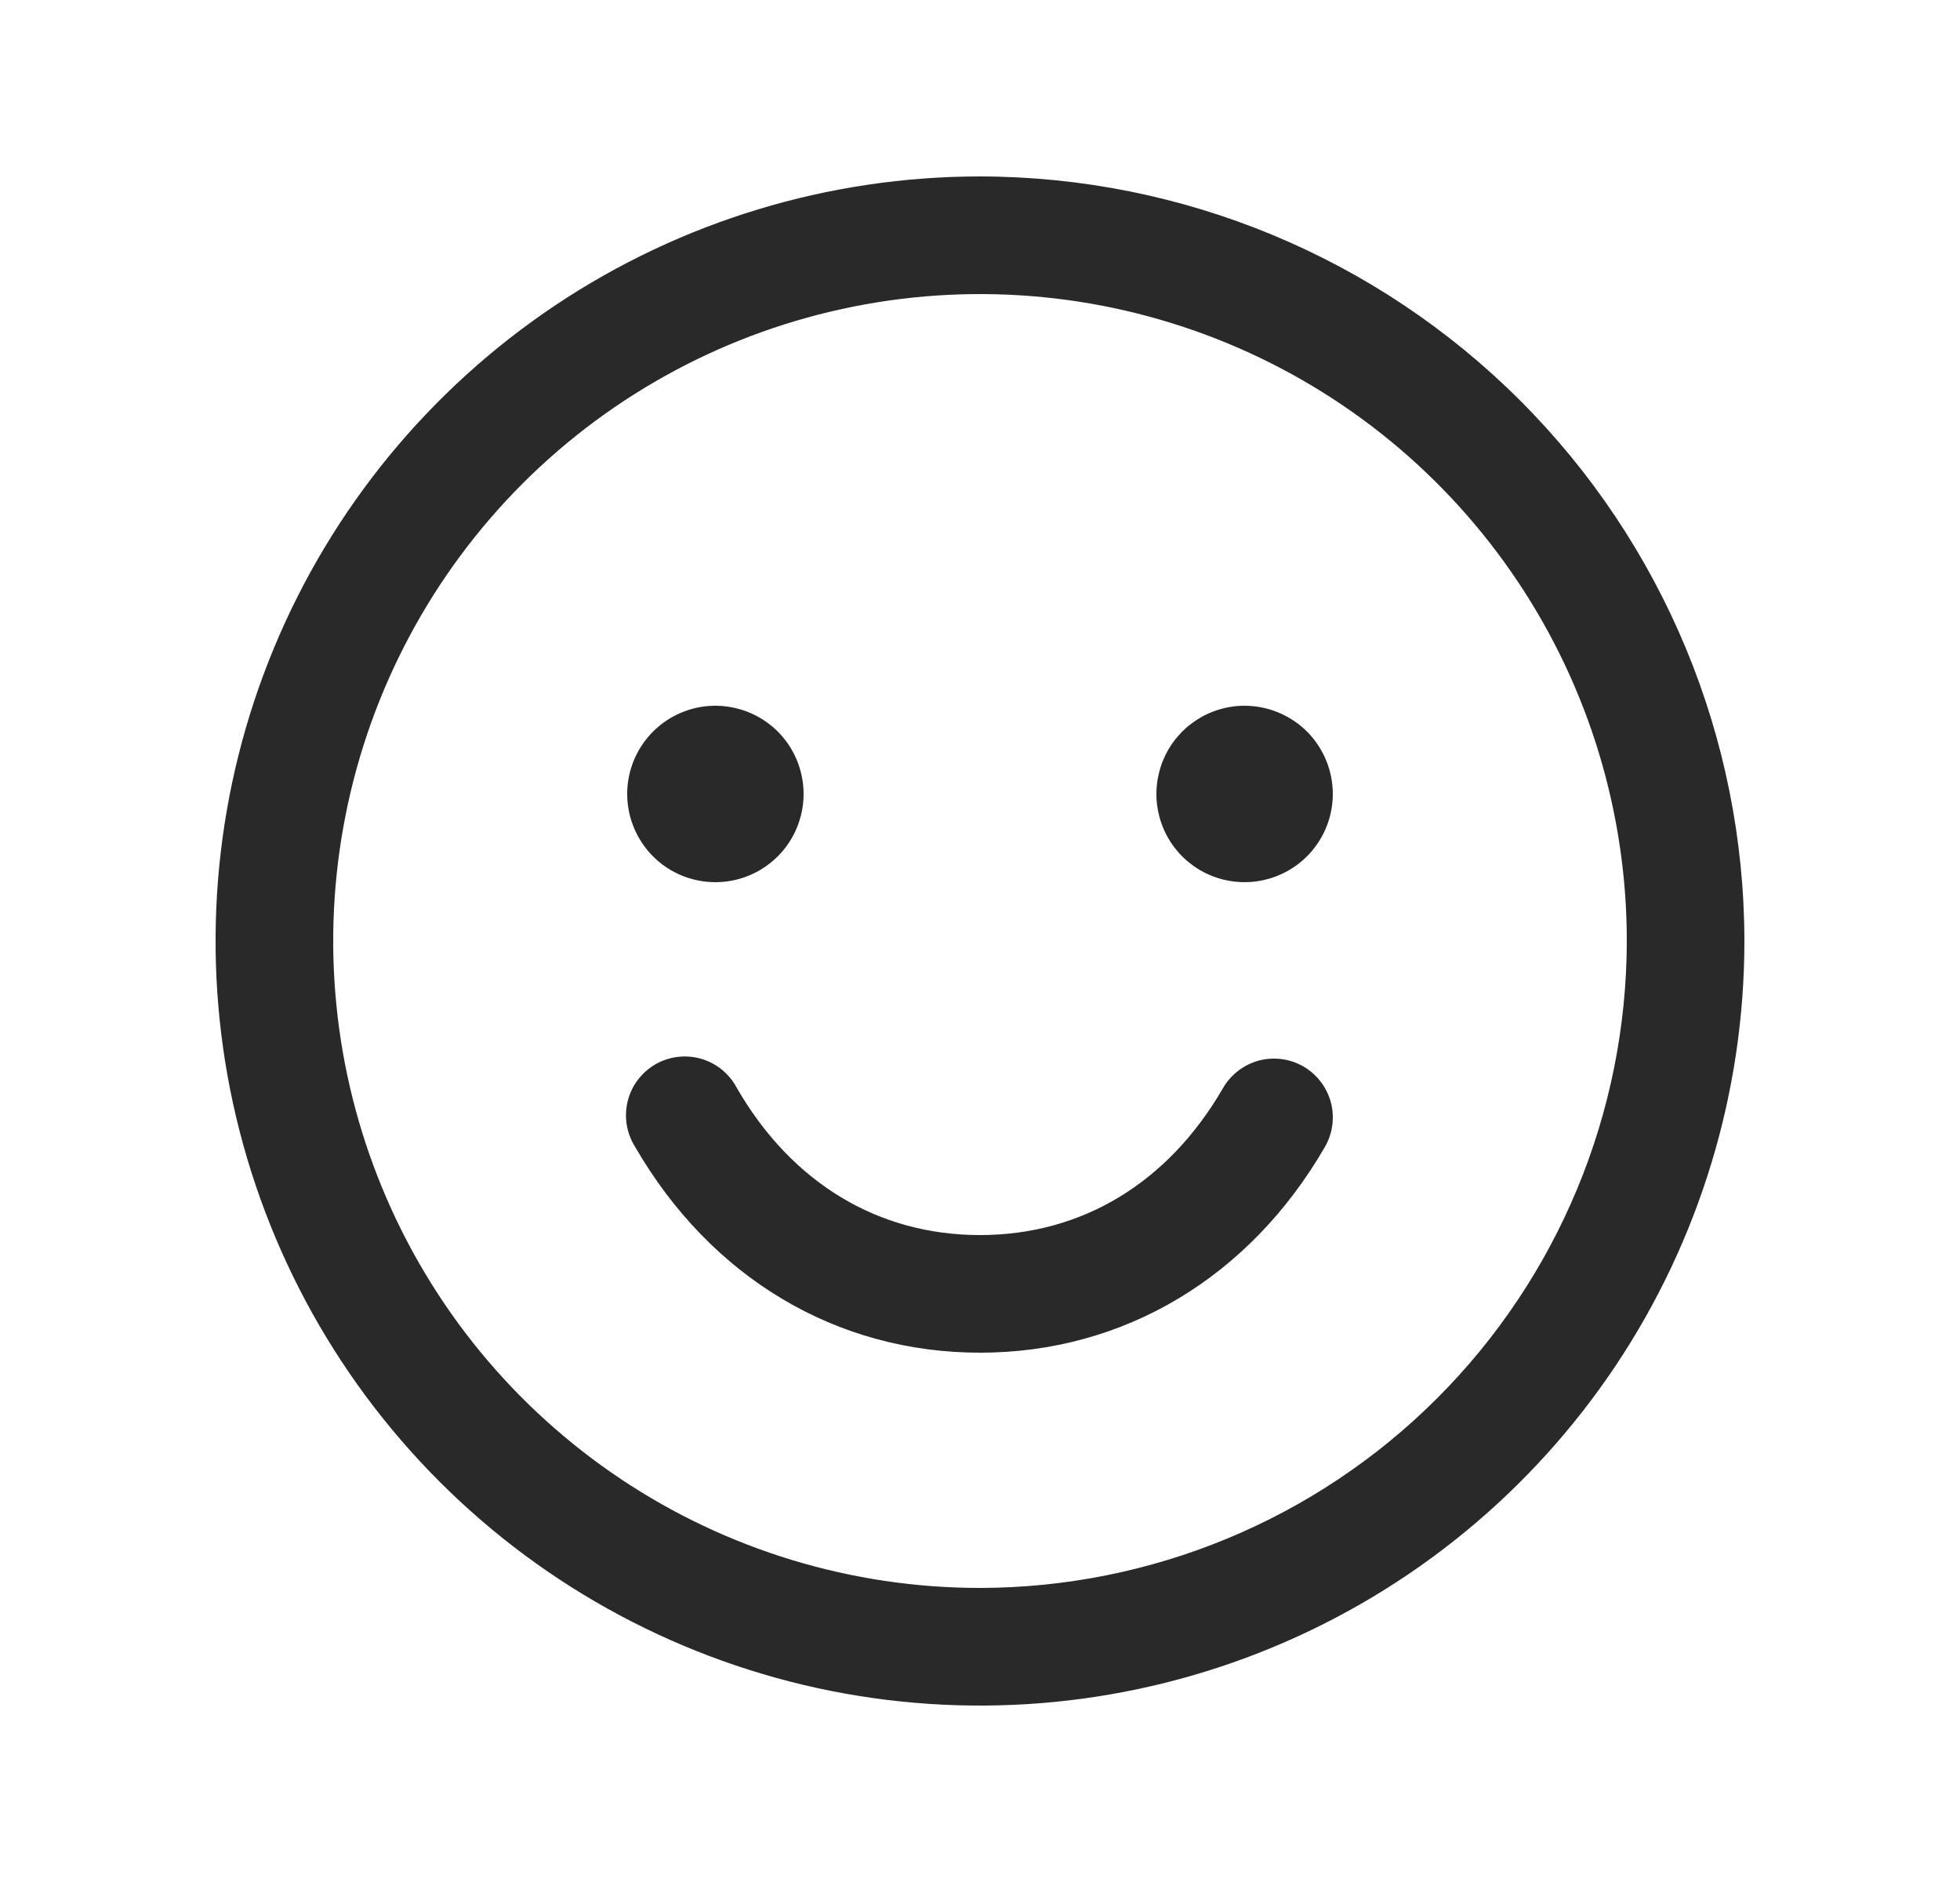 <svg xmlns="http://www.w3.org/2000/svg" fill="none" viewBox="0 0 25 24" height="24" width="25">
<path fill="#292929" d="M12.5 2.25C10.572 2.25 8.687 2.822 7.083 3.893C5.48 4.965 4.23 6.487 3.492 8.269C2.754 10.05 2.561 12.011 2.937 13.902C3.314 15.793 4.242 17.531 5.606 18.894C6.969 20.258 8.707 21.186 10.598 21.563C12.489 21.939 14.45 21.746 16.231 21.008C18.013 20.27 19.535 19.02 20.607 17.417C21.678 15.813 22.25 13.928 22.25 12C22.247 9.415 21.219 6.937 19.391 5.109C17.563 3.281 15.085 2.253 12.5 2.25ZM12.5 20.25C10.868 20.25 9.273 19.766 7.917 18.86C6.56 17.953 5.502 16.665 4.878 15.157C4.254 13.65 4.09 11.991 4.409 10.39C4.727 8.79 5.513 7.32 6.666 6.166C7.82 5.013 9.29 4.227 10.89 3.909C12.491 3.59 14.15 3.754 15.657 4.378C17.165 5.002 18.453 6.06 19.36 7.417C20.266 8.773 20.75 10.368 20.75 12C20.747 14.187 19.878 16.284 18.331 17.831C16.784 19.378 14.687 20.247 12.5 20.25ZM8 10.125C8 9.902 8.066 9.685 8.19 9.5C8.313 9.315 8.489 9.171 8.694 9.086C8.9 9 9.126 8.978 9.344 9.022C9.563 9.065 9.763 9.172 9.921 9.329C10.078 9.487 10.185 9.687 10.228 9.906C10.272 10.124 10.249 10.35 10.164 10.556C10.079 10.761 9.935 10.937 9.75 11.06C9.565 11.184 9.348 11.25 9.125 11.25C8.827 11.25 8.54 11.132 8.33 10.921C8.119 10.71 8 10.423 8 10.125ZM17 10.125C17 10.348 16.934 10.565 16.81 10.75C16.687 10.935 16.511 11.079 16.305 11.164C16.1 11.249 15.874 11.272 15.655 11.228C15.437 11.185 15.237 11.078 15.079 10.921C14.922 10.763 14.815 10.563 14.772 10.345C14.728 10.126 14.751 9.9 14.836 9.694C14.921 9.489 15.065 9.313 15.25 9.19C15.435 9.066 15.652 9 15.875 9C16.173 9 16.459 9.119 16.671 9.329C16.881 9.54 17 9.827 17 10.125ZM16.9 14.625C15.935 16.293 14.331 17.25 12.5 17.25C10.669 17.25 9.066 16.294 8.101 14.625C8.047 14.54 8.011 14.444 7.994 14.344C7.978 14.245 7.982 14.143 8.006 14.044C8.03 13.946 8.073 13.854 8.134 13.773C8.195 13.692 8.271 13.624 8.359 13.573C8.446 13.523 8.543 13.49 8.644 13.478C8.744 13.466 8.846 13.474 8.943 13.502C9.04 13.53 9.131 13.578 9.209 13.642C9.287 13.706 9.352 13.785 9.399 13.875C10.099 15.085 11.2 15.75 12.5 15.75C13.8 15.75 14.901 15.084 15.6 13.875C15.7 13.703 15.864 13.577 16.056 13.525C16.248 13.474 16.453 13.501 16.625 13.6C16.797 13.7 16.923 13.864 16.975 14.056C17.026 14.248 16.999 14.453 16.9 14.625Z"></path>
</svg>
